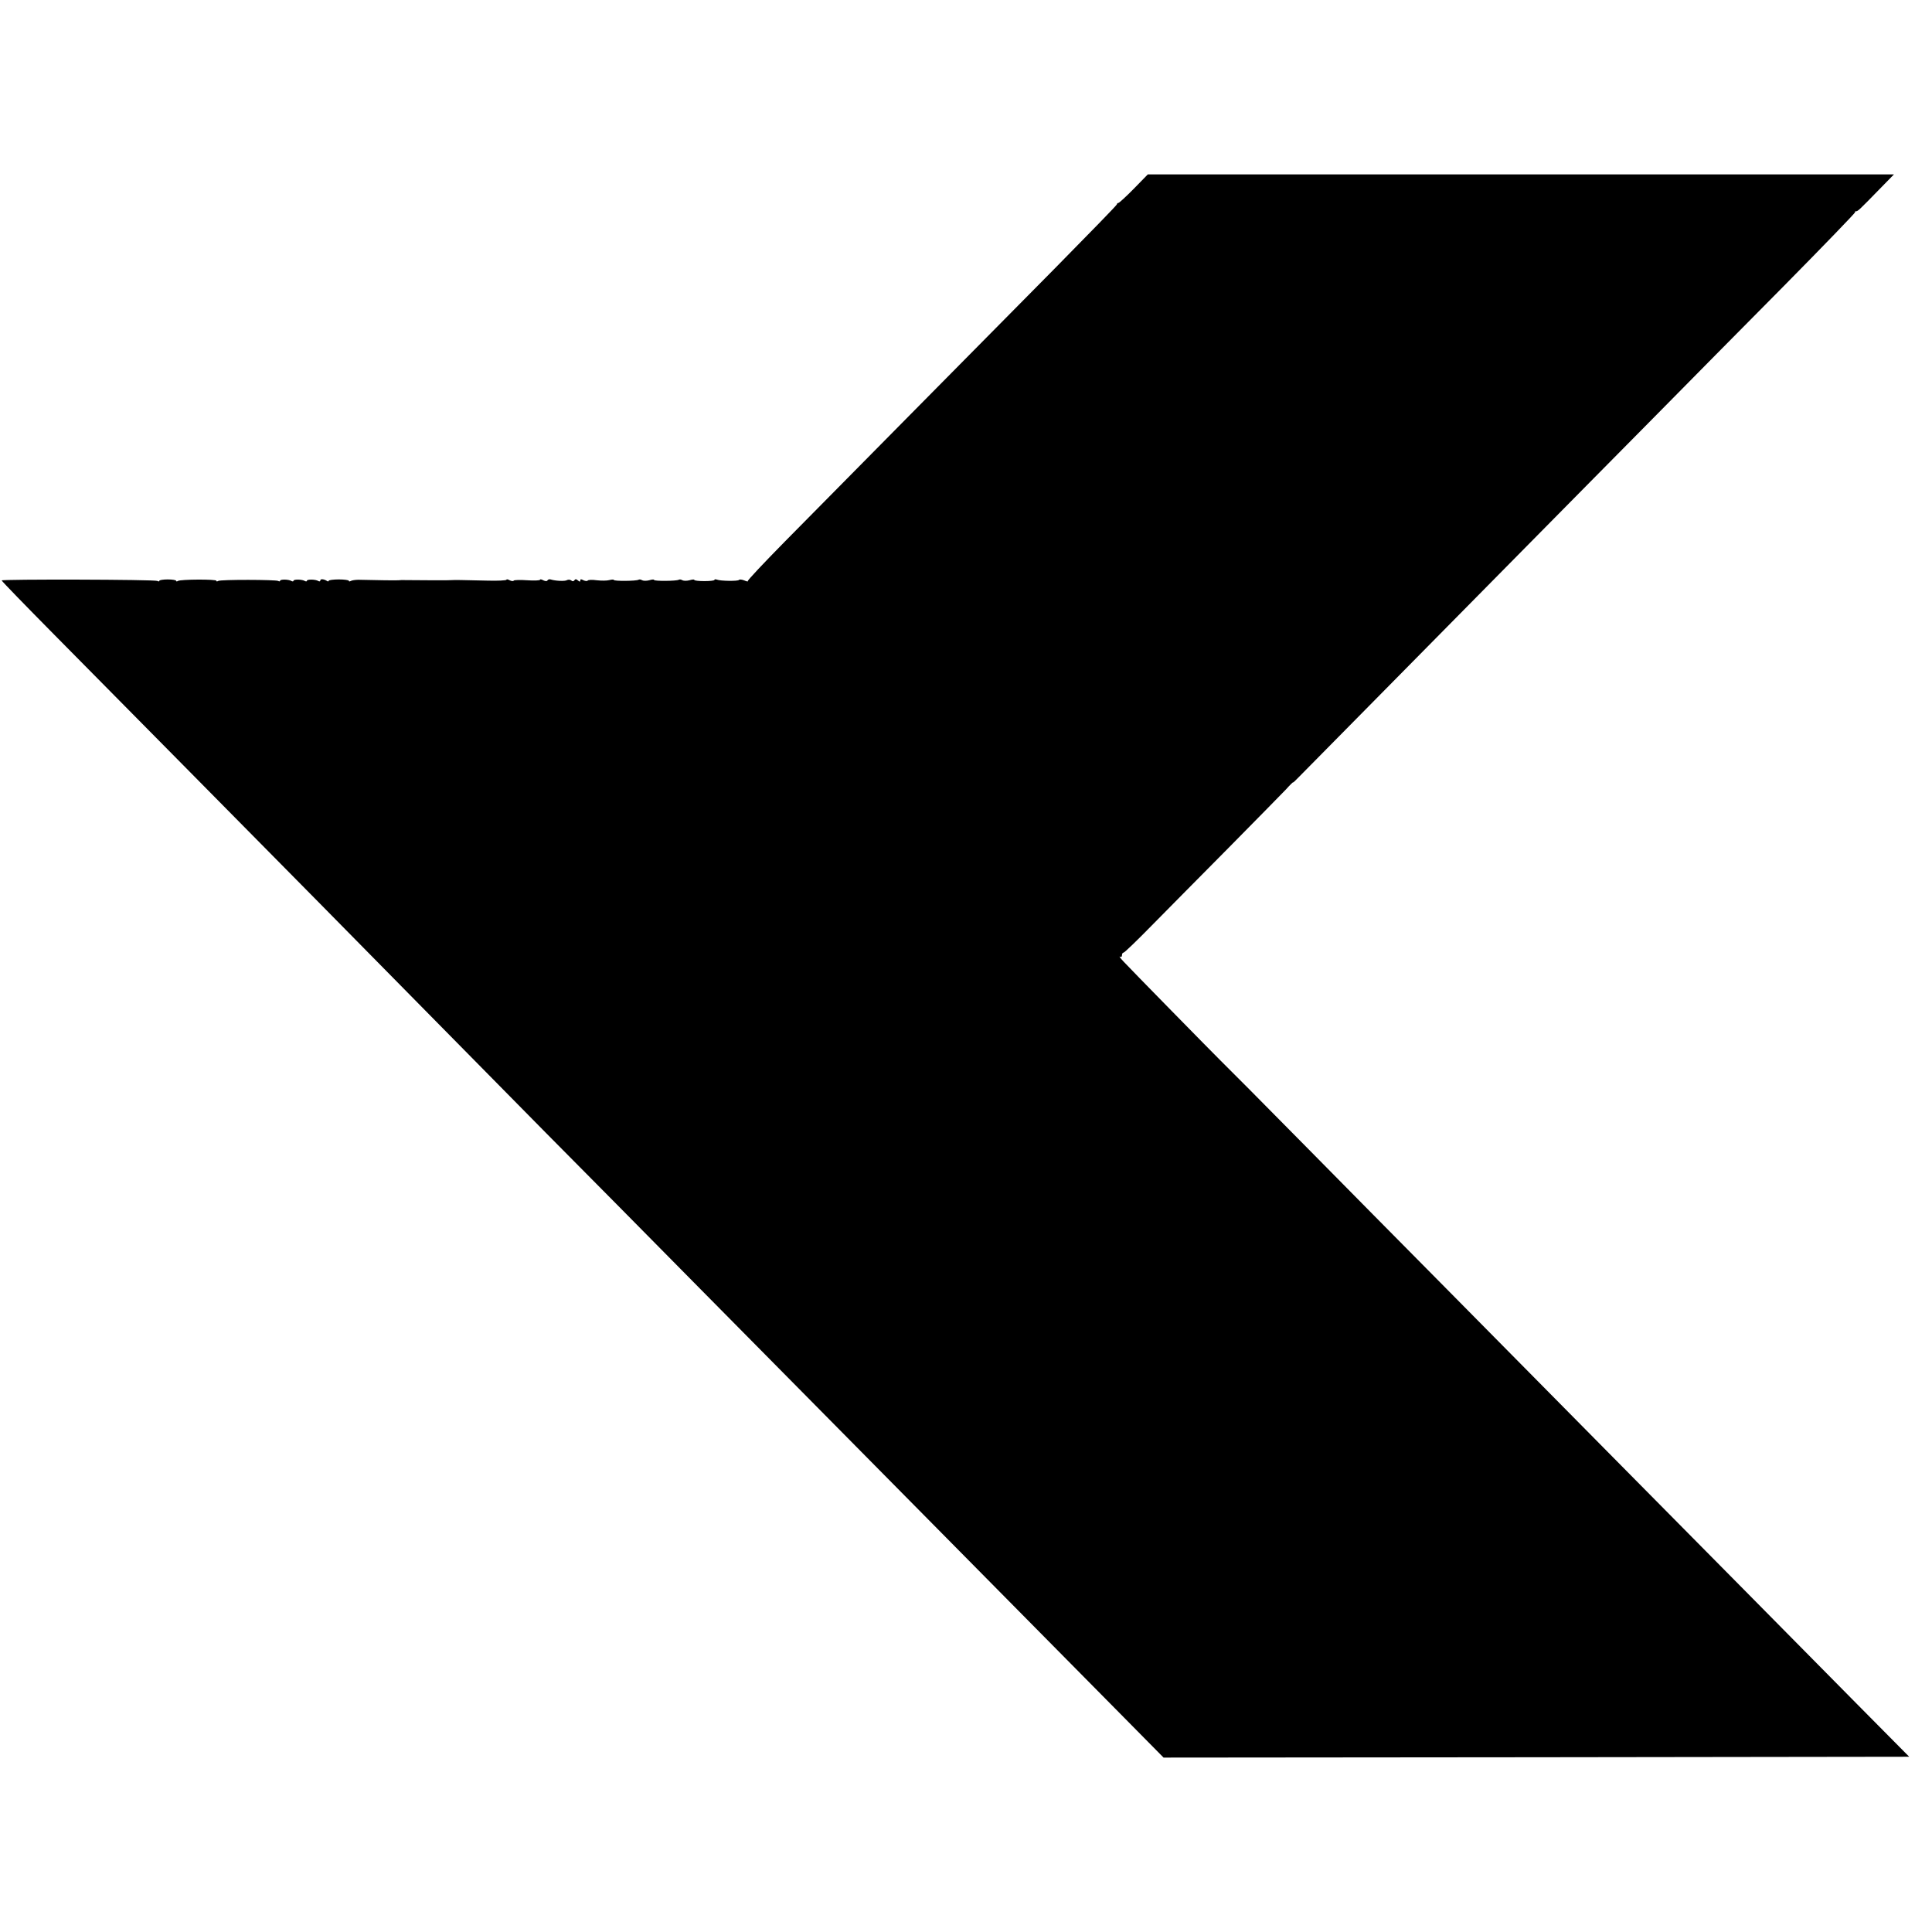 <?xml version="1.0" standalone="no"?>
<!DOCTYPE svg PUBLIC "-//W3C//DTD SVG 20010904//EN"
 "http://www.w3.org/TR/2001/REC-SVG-20010904/DTD/svg10.dtd">
<svg version="1.0" xmlns="http://www.w3.org/2000/svg"
 width="1152pt" height="1152pt" viewBox="0 0 1152 1152"
 preserveAspectRatio="xMidYMid meet">
<g transform="translate(0,1152) scale(0.1,-0.1)"
fill="#000000" stroke="none">
<path d="M6761 10395 c-46 -47 -88 -85 -92 -85 -5 0 -9 -4 -9 -8 0 -5 -165
-174 -366 -378 -201 -203 -594 -601 -874 -884 -280 -283 -612 -619 -738 -747
-126 -128 -227 -235 -223 -238 3 -4 -7 -2 -21 4 -15 6 -29 7 -32 3 -5 -8 -109
-7 -132 2 -8 3 -14 2 -14 -2 0 -4 -27 -7 -60 -7 -33 0 -60 3 -60 7 0 4 -13 3
-29 -2 -15 -4 -34 -4 -42 0 -7 5 -17 6 -22 3 -14 -8 -147 -9 -147 -1 0 4 -13
3 -29 -2 -15 -4 -34 -4 -42 0 -7 5 -17 6 -22 3 -14 -8 -147 -9 -147 -1 0 3
-12 3 -27 -1 -14 -4 -48 -4 -75 -1 -27 4 -51 3 -54 -2 -3 -4 -14 -3 -25 2 -14
8 -19 7 -19 -1 0 -9 -3 -9 -14 0 -10 9 -16 9 -21 1 -5 -7 -11 -8 -19 -1 -6 5
-18 6 -25 2 -12 -8 -70 -5 -98 4 -7 2 -15 0 -18 -5 -4 -7 -13 -6 -26 0 -10 6
-19 7 -19 3 0 -4 -34 -6 -76 -3 -42 3 -78 2 -81 -2 -2 -5 -13 -3 -24 2 -10 6
-19 7 -19 3 0 -4 -53 -7 -117 -5 -156 4 -196 4 -208 3 -9 -2 -178 -1 -270 0
-22 1 -44 0 -50 -1 -9 -1 -125 0 -236 3 -19 0 -40 -3 -47 -7 -7 -4 -12 -4 -12
1 0 4 -27 8 -60 8 -33 0 -60 -4 -60 -8 0 -5 -6 -5 -12 0 -19 11 -38 12 -38 2
0 -6 -5 -7 -11 -4 -16 11 -69 12 -69 2 0 -4 -5 -5 -11 -2 -16 11 -69 12 -69 2
0 -4 -5 -5 -11 -2 -16 11 -69 12 -69 2 0 -4 -5 -5 -11 -1 -14 8 -343 9 -358 0
-6 -4 -11 -4 -11 1 0 10 -213 9 -229 -1 -6 -4 -11 -4 -11 1 0 4 -22 8 -50 8
-27 0 -50 -4 -50 -8 0 -5 -5 -5 -11 -1 -15 9 -929 11 -929 3 0 -4 140 -148
310 -320 171 -173 519 -525 773 -782 254 -257 615 -623 802 -812 187 -190 487
-494 667 -677 180 -183 493 -500 695 -705 203 -204 614 -620 915 -925 301
-304 698 -706 883 -893 185 -187 578 -584 873 -883 295 -299 644 -651 774
-783 l236 -239 2223 2 2223 3 -317 320 c-174 176 -474 480 -667 675 -193 195
-563 569 -821 830 -258 261 -677 685 -932 943 -254 257 -462 467 -462 467 0 0
-172 174 -382 387 -321 325 -434 439 -524 528 -44 43 -552 561 -579 591 -19
20 -29 34 -22 30 7 -4 12 -1 12 8 0 9 4 16 10 16 5 0 81 73 169 163 88 89 294
298 458 463 164 166 317 322 341 347 23 26 42 44 42 42 0 -3 14 10 31 28 29
30 503 510 1364 1382 217 220 395 400 395 400 0 0 159 161 353 357 193 196
546 553 783 792 237 240 428 438 426 441 -3 3 -1 5 4 5 12 0 19 7 138 129 l89
91 -2225 0 -2224 0 -83 -85z"/>
</g>
</svg>

